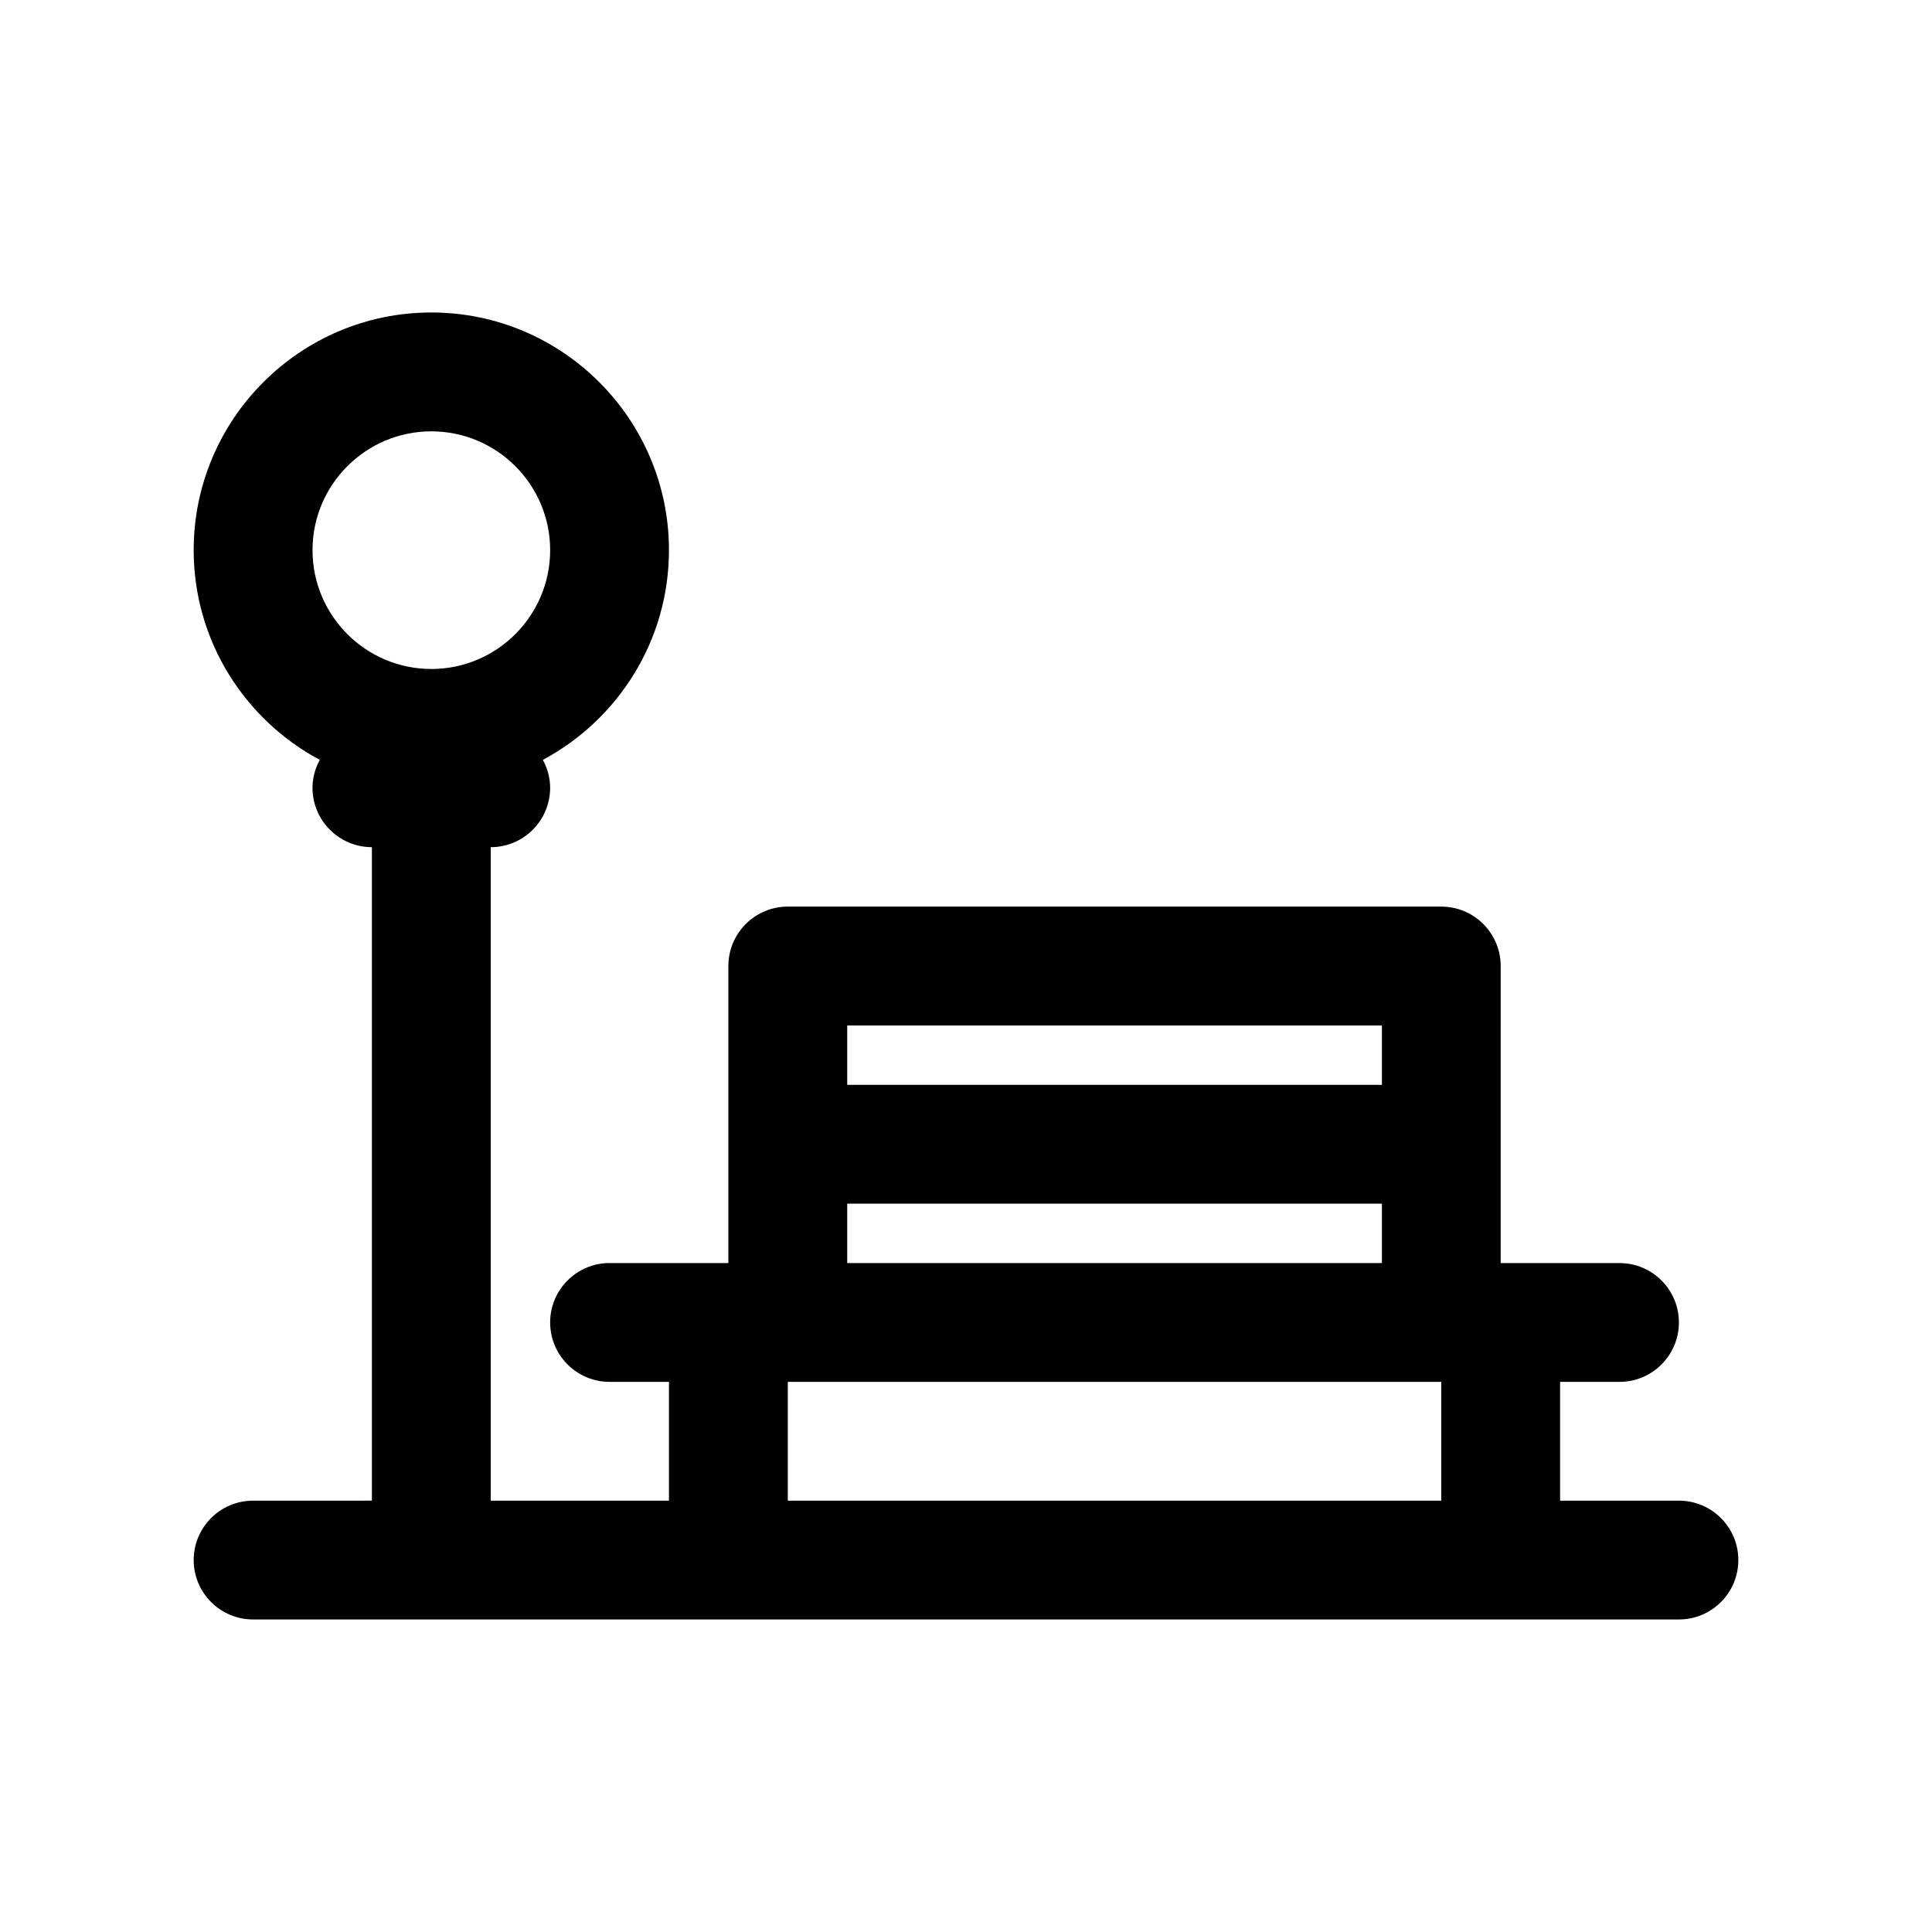<?xml version="1.0" encoding="UTF-8"?>
<!-- The Best Svg Icon site in the world: iconSvg.co, Visit us! https://iconsvg.co -->
<svg fill="#000000" width="800px" height="800px" version="1.1" viewBox="144 144 512 512" xmlns="http://www.w3.org/2000/svg">
 <path d="m588.93 541.7h-31.488v-31.488h15.742c8.691 0 15.742-7.055 15.742-15.742 0-8.691-7.055-15.742-15.742-15.742h-31.488l0.004-78.723c0-8.691-7.055-15.742-15.742-15.742l-173.19-0.004c-8.691 0-15.742 7.055-15.742 15.742v78.719h-31.488c-8.691 0-15.742 7.055-15.742 15.742 0 8.691 7.055 15.742 15.742 15.742h15.742v31.488h-47.23v-173.18c8.691 0 15.742-7.055 15.742-15.742 0-2.691-0.738-5.188-1.93-7.398 19.863-10.617 33.418-31.531 33.418-55.582 0-34.723-28.254-62.977-62.977-62.977-34.723 0-62.977 28.254-62.977 62.977 0 24.051 13.555 44.965 33.418 55.578-1.188 2.211-1.93 4.707-1.93 7.398 0 8.691 7.055 15.742 15.742 15.742v173.18l-31.484 0.004c-8.691 0-15.742 7.055-15.742 15.742 0 8.691 7.055 15.742 15.742 15.742h377.86c8.691 0 15.742-7.055 15.742-15.742 0.004-8.688-7.051-15.742-15.742-15.742zm-330.62-283.39c17.367 0 31.488 14.121 31.488 31.488 0 17.367-14.121 31.488-31.488 31.488-17.367 0-31.488-14.121-31.488-31.488 0-17.363 14.125-31.488 31.488-31.488zm251.91 157.44v15.742l-141.7 0.004v-15.742zm-141.7 47.234h141.7v15.742h-141.7zm-15.746 47.23h173.18v31.488h-173.18z"/>
</svg>